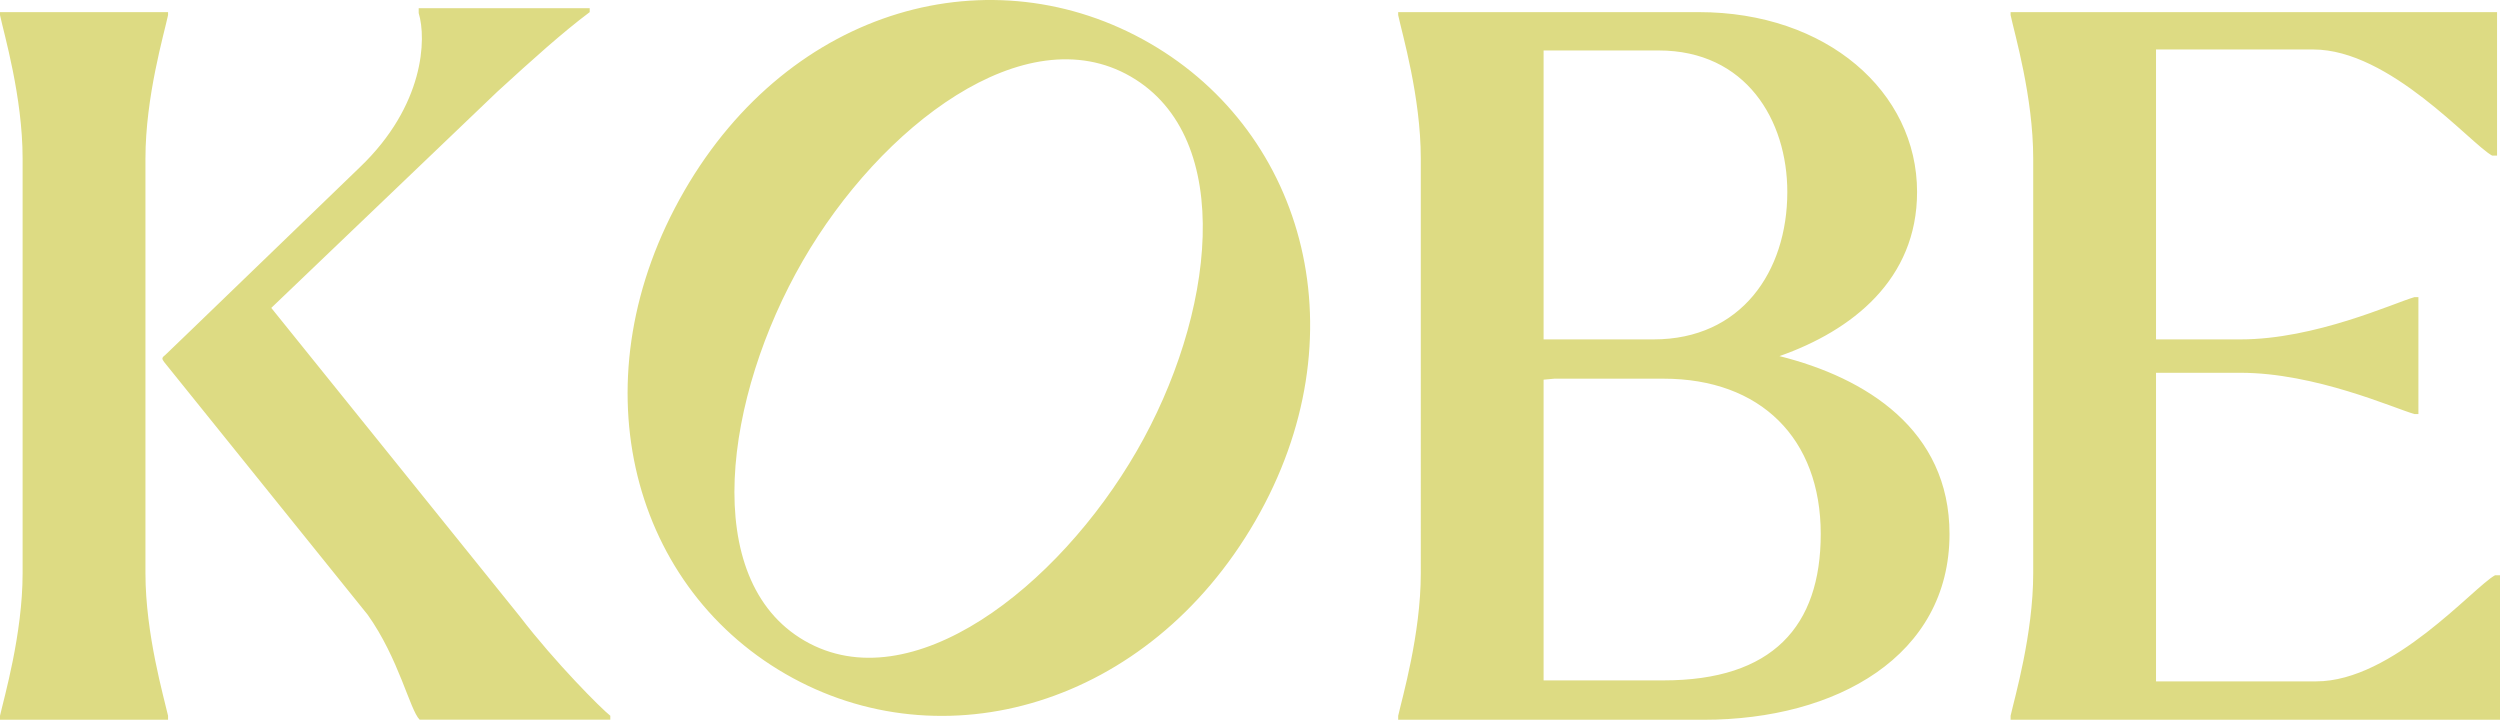 <?xml version="1.0" encoding="UTF-8"?><svg id="b" xmlns="http://www.w3.org/2000/svg" width="68.666" height="19.768" viewBox="0 0 68.666 19.768"><g id="c"><g id="d"><path d="m4.616,19.768H0v-.108c.108-.486.621-2.24.621-3.914V4.355C.621,2.654.108.927,0,.414v-.081h4.616v.081c-.108.513-.621,2.24-.621,3.941v11.391c0,1.674.513,3.428.621,3.914v.108Zm5.479-2.888l-5.587-6.937c-.054-.081-.081-.108.027-.189l.702-.675,4.643-4.481c1.782-1.701,1.835-3.536,1.62-4.238v-.135h4.697v.108c-.756.567-1.565,1.296-2.538,2.186l-6.208,5.938,6.829,8.476c.972,1.269,2.24,2.537,2.483,2.726v.108h-5.237c-.27-.27-.567-1.674-1.431-2.888Zm8.699-11.635C21.725.171,27.257-1.31,31.582,1.189c4.301,2.485,5.815,8.067,2.898,13.117-2.944,5.096-8.604,6.69-12.905,4.205-4.325-2.498-5.724-8.171-2.78-13.267Zm12.426,7.147c2.134-3.693,2.756-8.603-.166-10.291-2.899-1.674-6.868,1.364-9.001,5.058-2.161,3.74-2.851,8.767.048,10.441,2.922,1.688,6.958-1.467,9.119-5.208ZM38.402.333h8.26c3.509,0,5.993,2.186,5.993,4.94,0,2.402-1.782,3.806-3.779,4.508,2.375.594,4.67,2.024,4.67,4.886,0,3.347-3.104,5.102-6.748,5.102h-8.395v-.108c.108-.486.621-2.24.621-3.914V4.355c0-1.701-.513-3.428-.621-3.941v-.081Zm10.689,4.94c0-1.97-1.133-3.887-3.536-3.887h-3.158v7.936h3.023c2.402,0,3.671-1.862,3.671-4.049Zm.918,9.393c0-2.618-1.646-4.265-4.319-4.265h-2.996l-.297.027v8.26h3.293c2.996,0,4.319-1.485,4.319-4.022Zm9.209-4.427v8.476h4.4c2.105,0,4.319-2.591,4.913-2.915h.135v3.968h-13.442v-.108c.108-.486.621-2.24.621-3.914V4.355c0-1.701-.513-3.428-.621-3.941v-.081h13.361v3.941h-.135c-.594-.324-2.807-2.915-4.913-2.915h-4.319v7.963h2.321c2.051,0,4.211-.999,4.778-1.161h.108v3.212h-.108c-.567-.162-2.727-1.134-4.778-1.134h-2.321Z" style="fill:#dddb83;"/></g></g></svg>